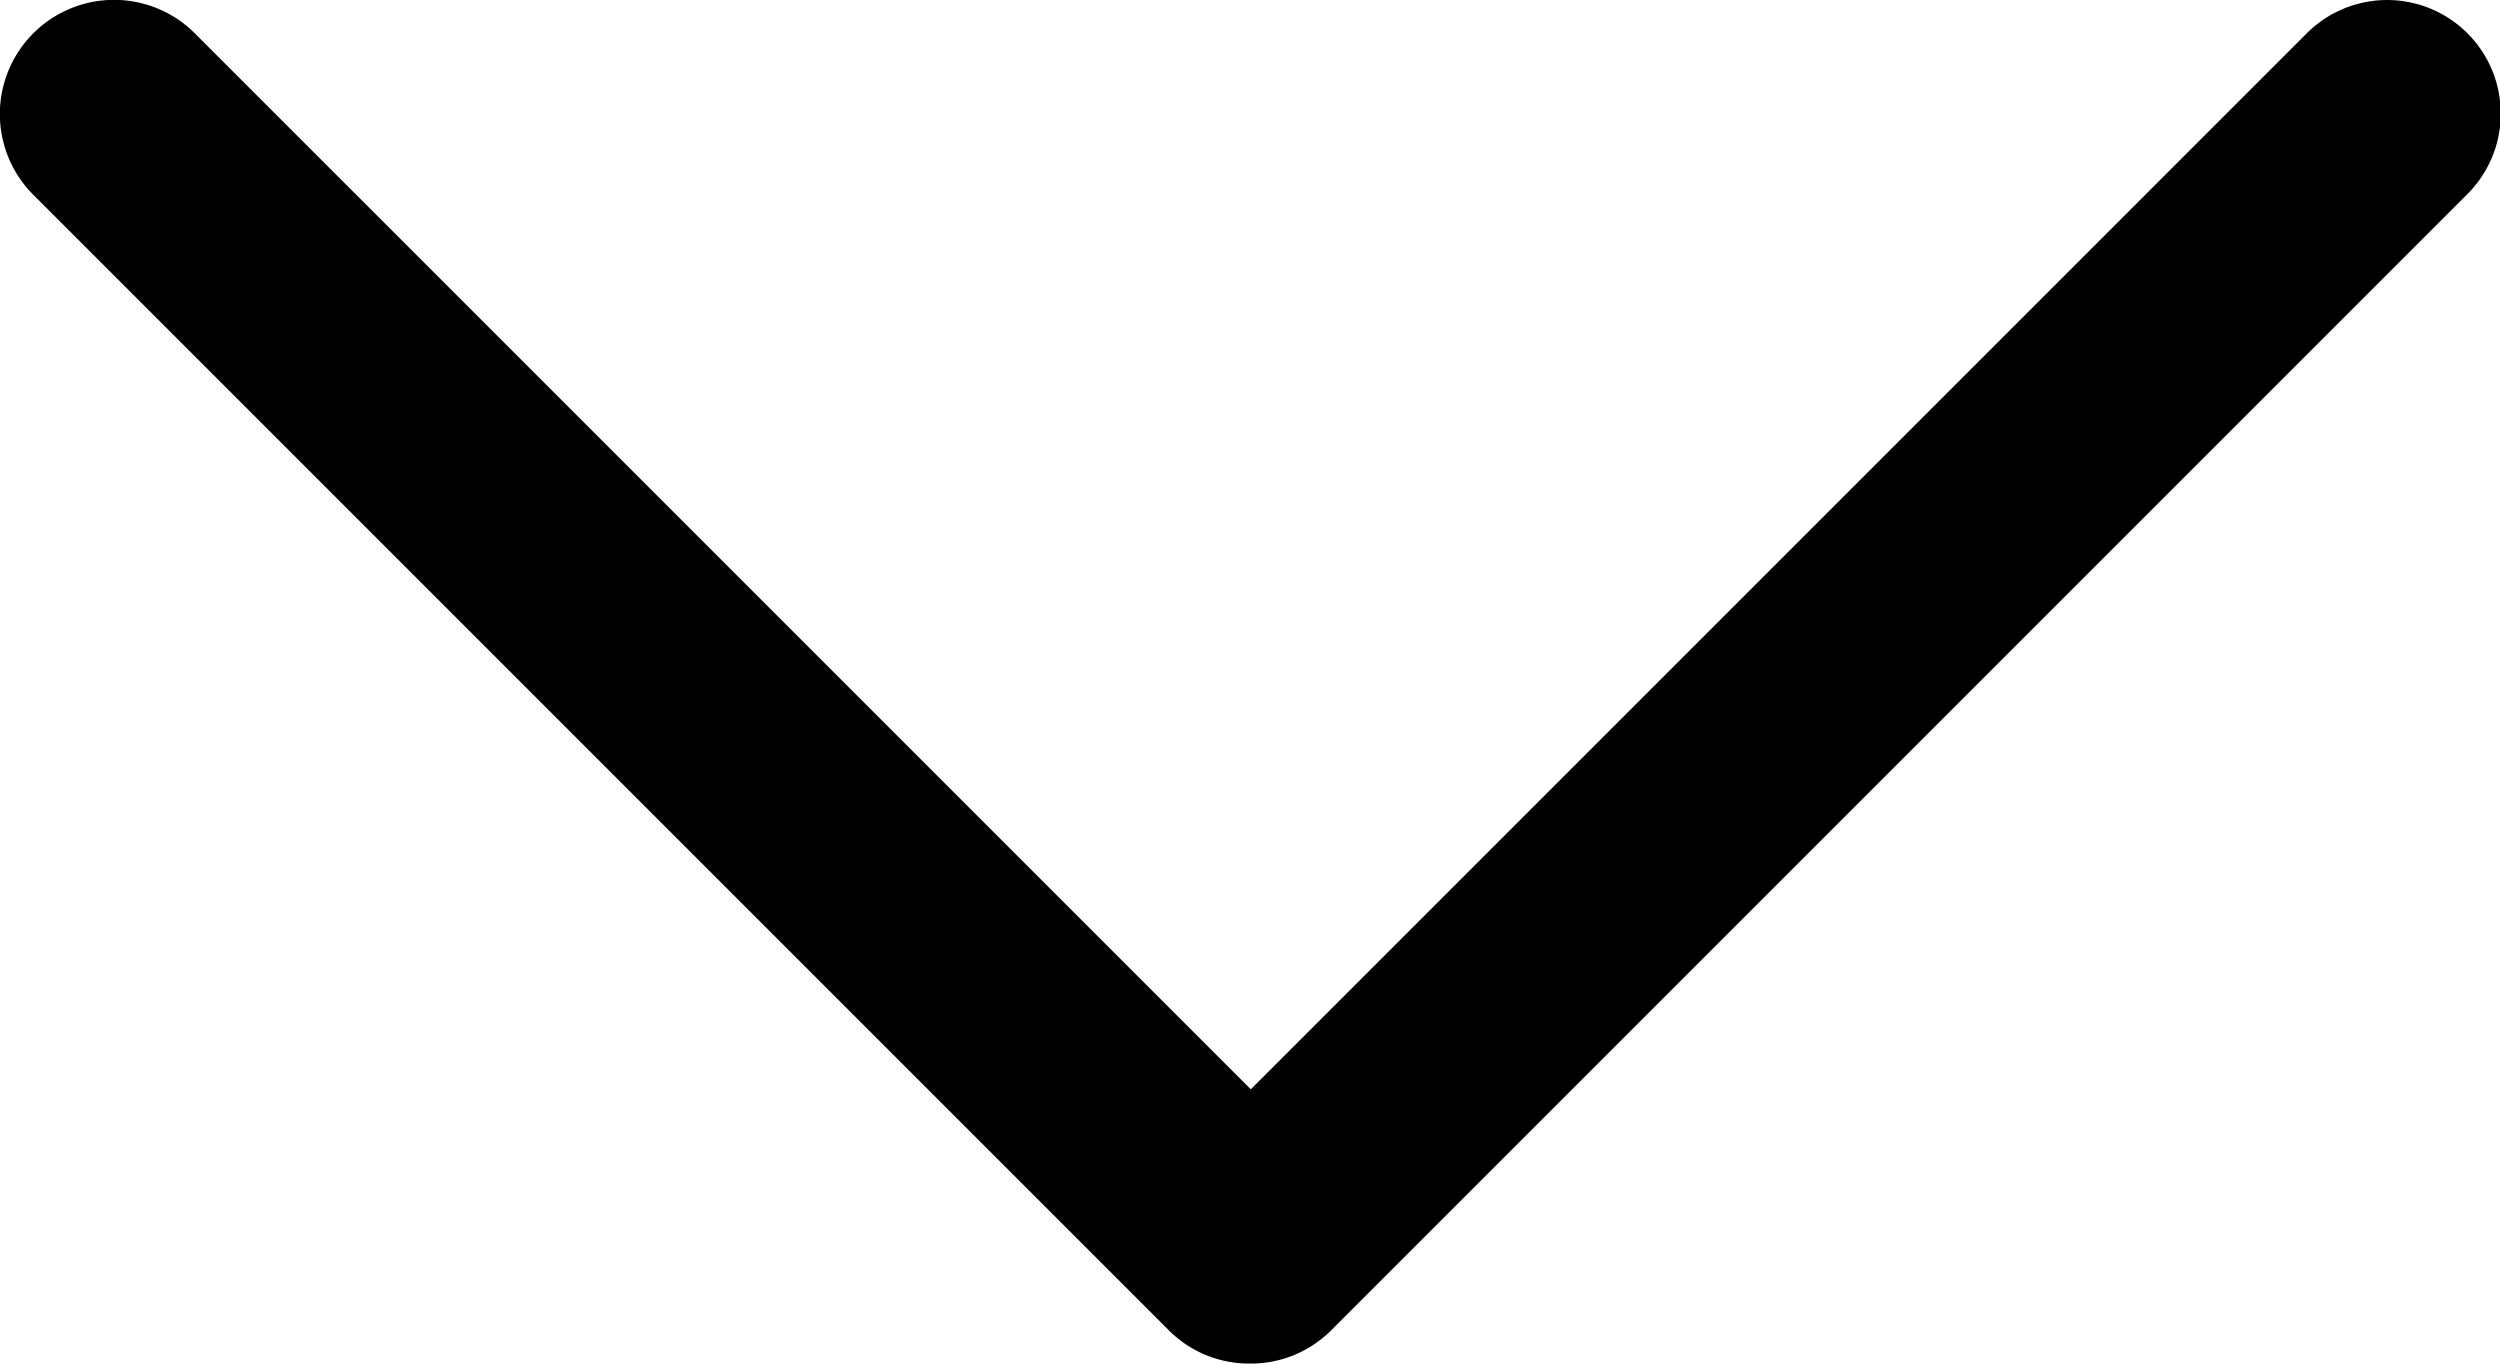 <svg xmlns="http://www.w3.org/2000/svg" width="12.834" height="7" viewBox="0 0 12.834 7">
  <path id="Down_Arrow_3_" d="M26.417,47A.582.582,0,0,1,26,46.829L20.171,41A.583.583,0,0,1,21,40.171l5.421,5.421,5.421-5.421a.583.583,0,1,1,.825.825l-5.834,5.834A.582.582,0,0,1,26.417,47Z" transform="translate(-20 -40)"/>
</svg>

